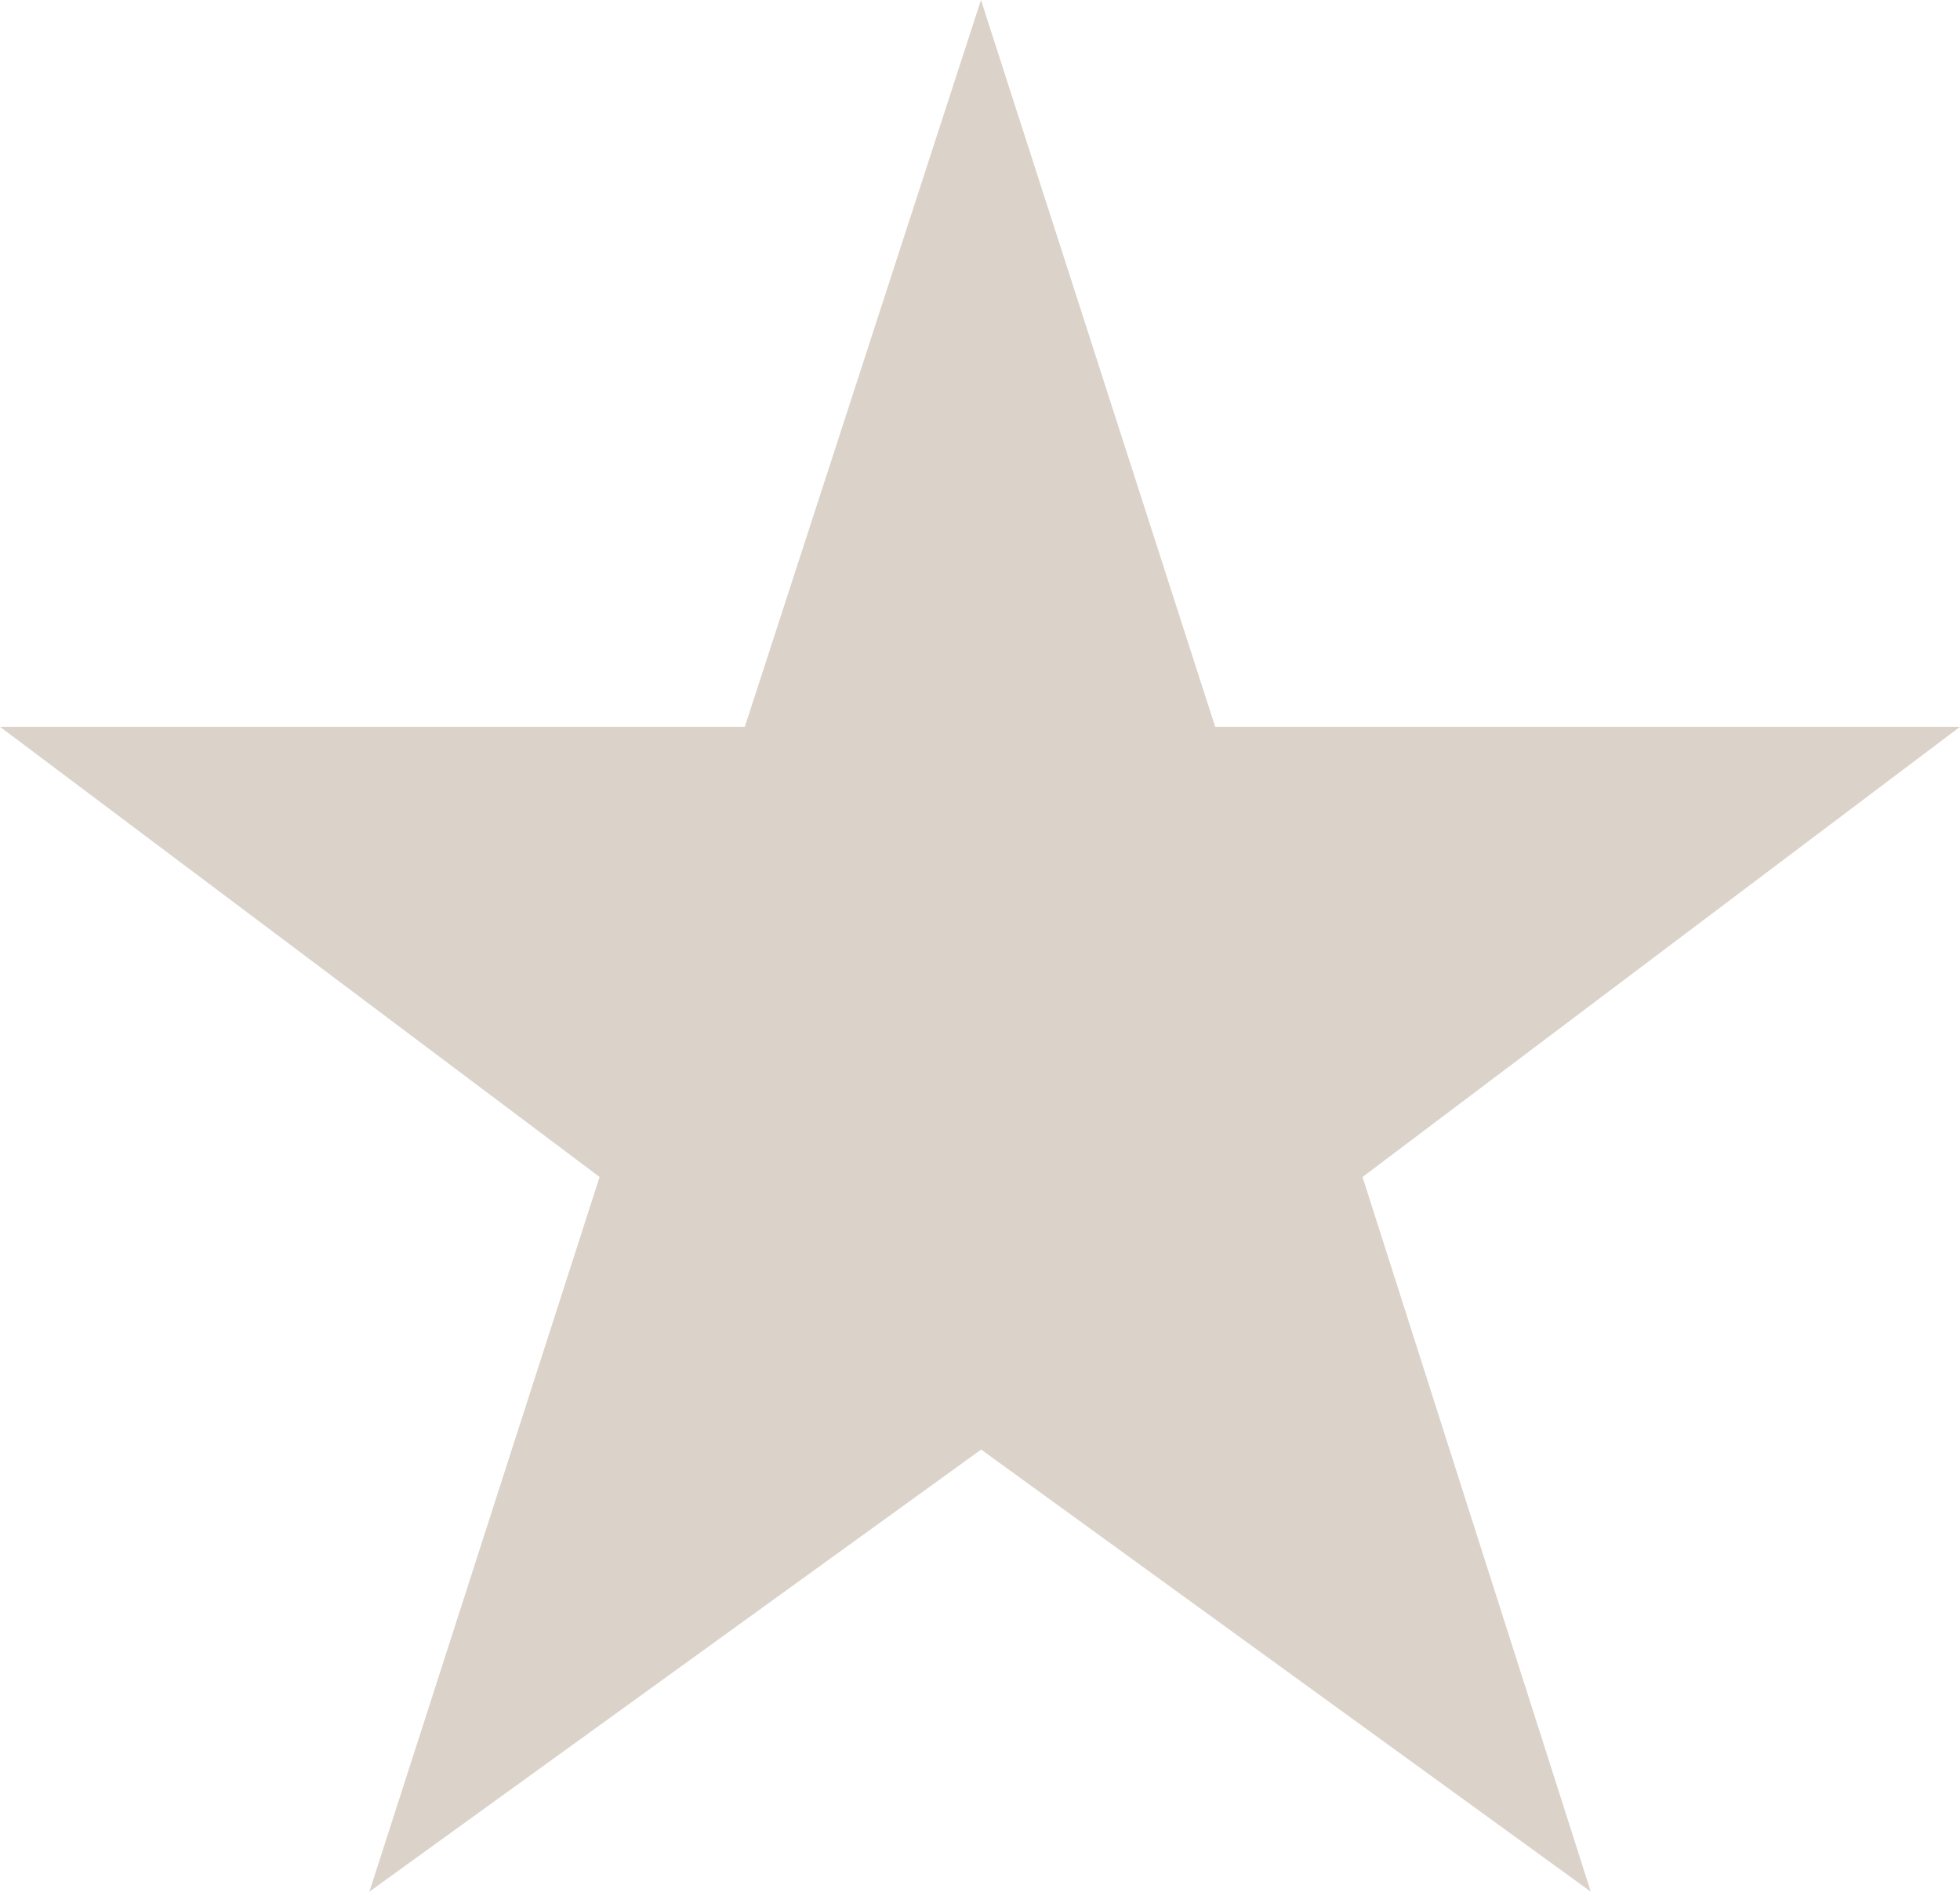<?xml version="1.0" encoding="utf-8"?>
<!-- Generator: Adobe Illustrator 24.2.0, SVG Export Plug-In . SVG Version: 6.00 Build 0)  -->
<svg version="1.1" id="レイヤー_1" xmlns="http://www.w3.org/2000/svg" xmlns:xlink="http://www.w3.org/1999/xlink" x="0px"
	 y="0px" viewBox="0 0 1114.7 1075.7" style="enable-background:new 0 0 1114.7 1075.7;" xml:space="preserve">
<style type="text/css">
	.st0{fill:#DBD2C9;}
</style>
<path id="star_bg" class="st0" d="M557.9,0L423.6,413.3H0l341,256l-130.9,406.4l347.9-251.4l346.7,251.4L774.9,669.3l339.8-256
	H691.1L557.9,0z"/>
</svg>
